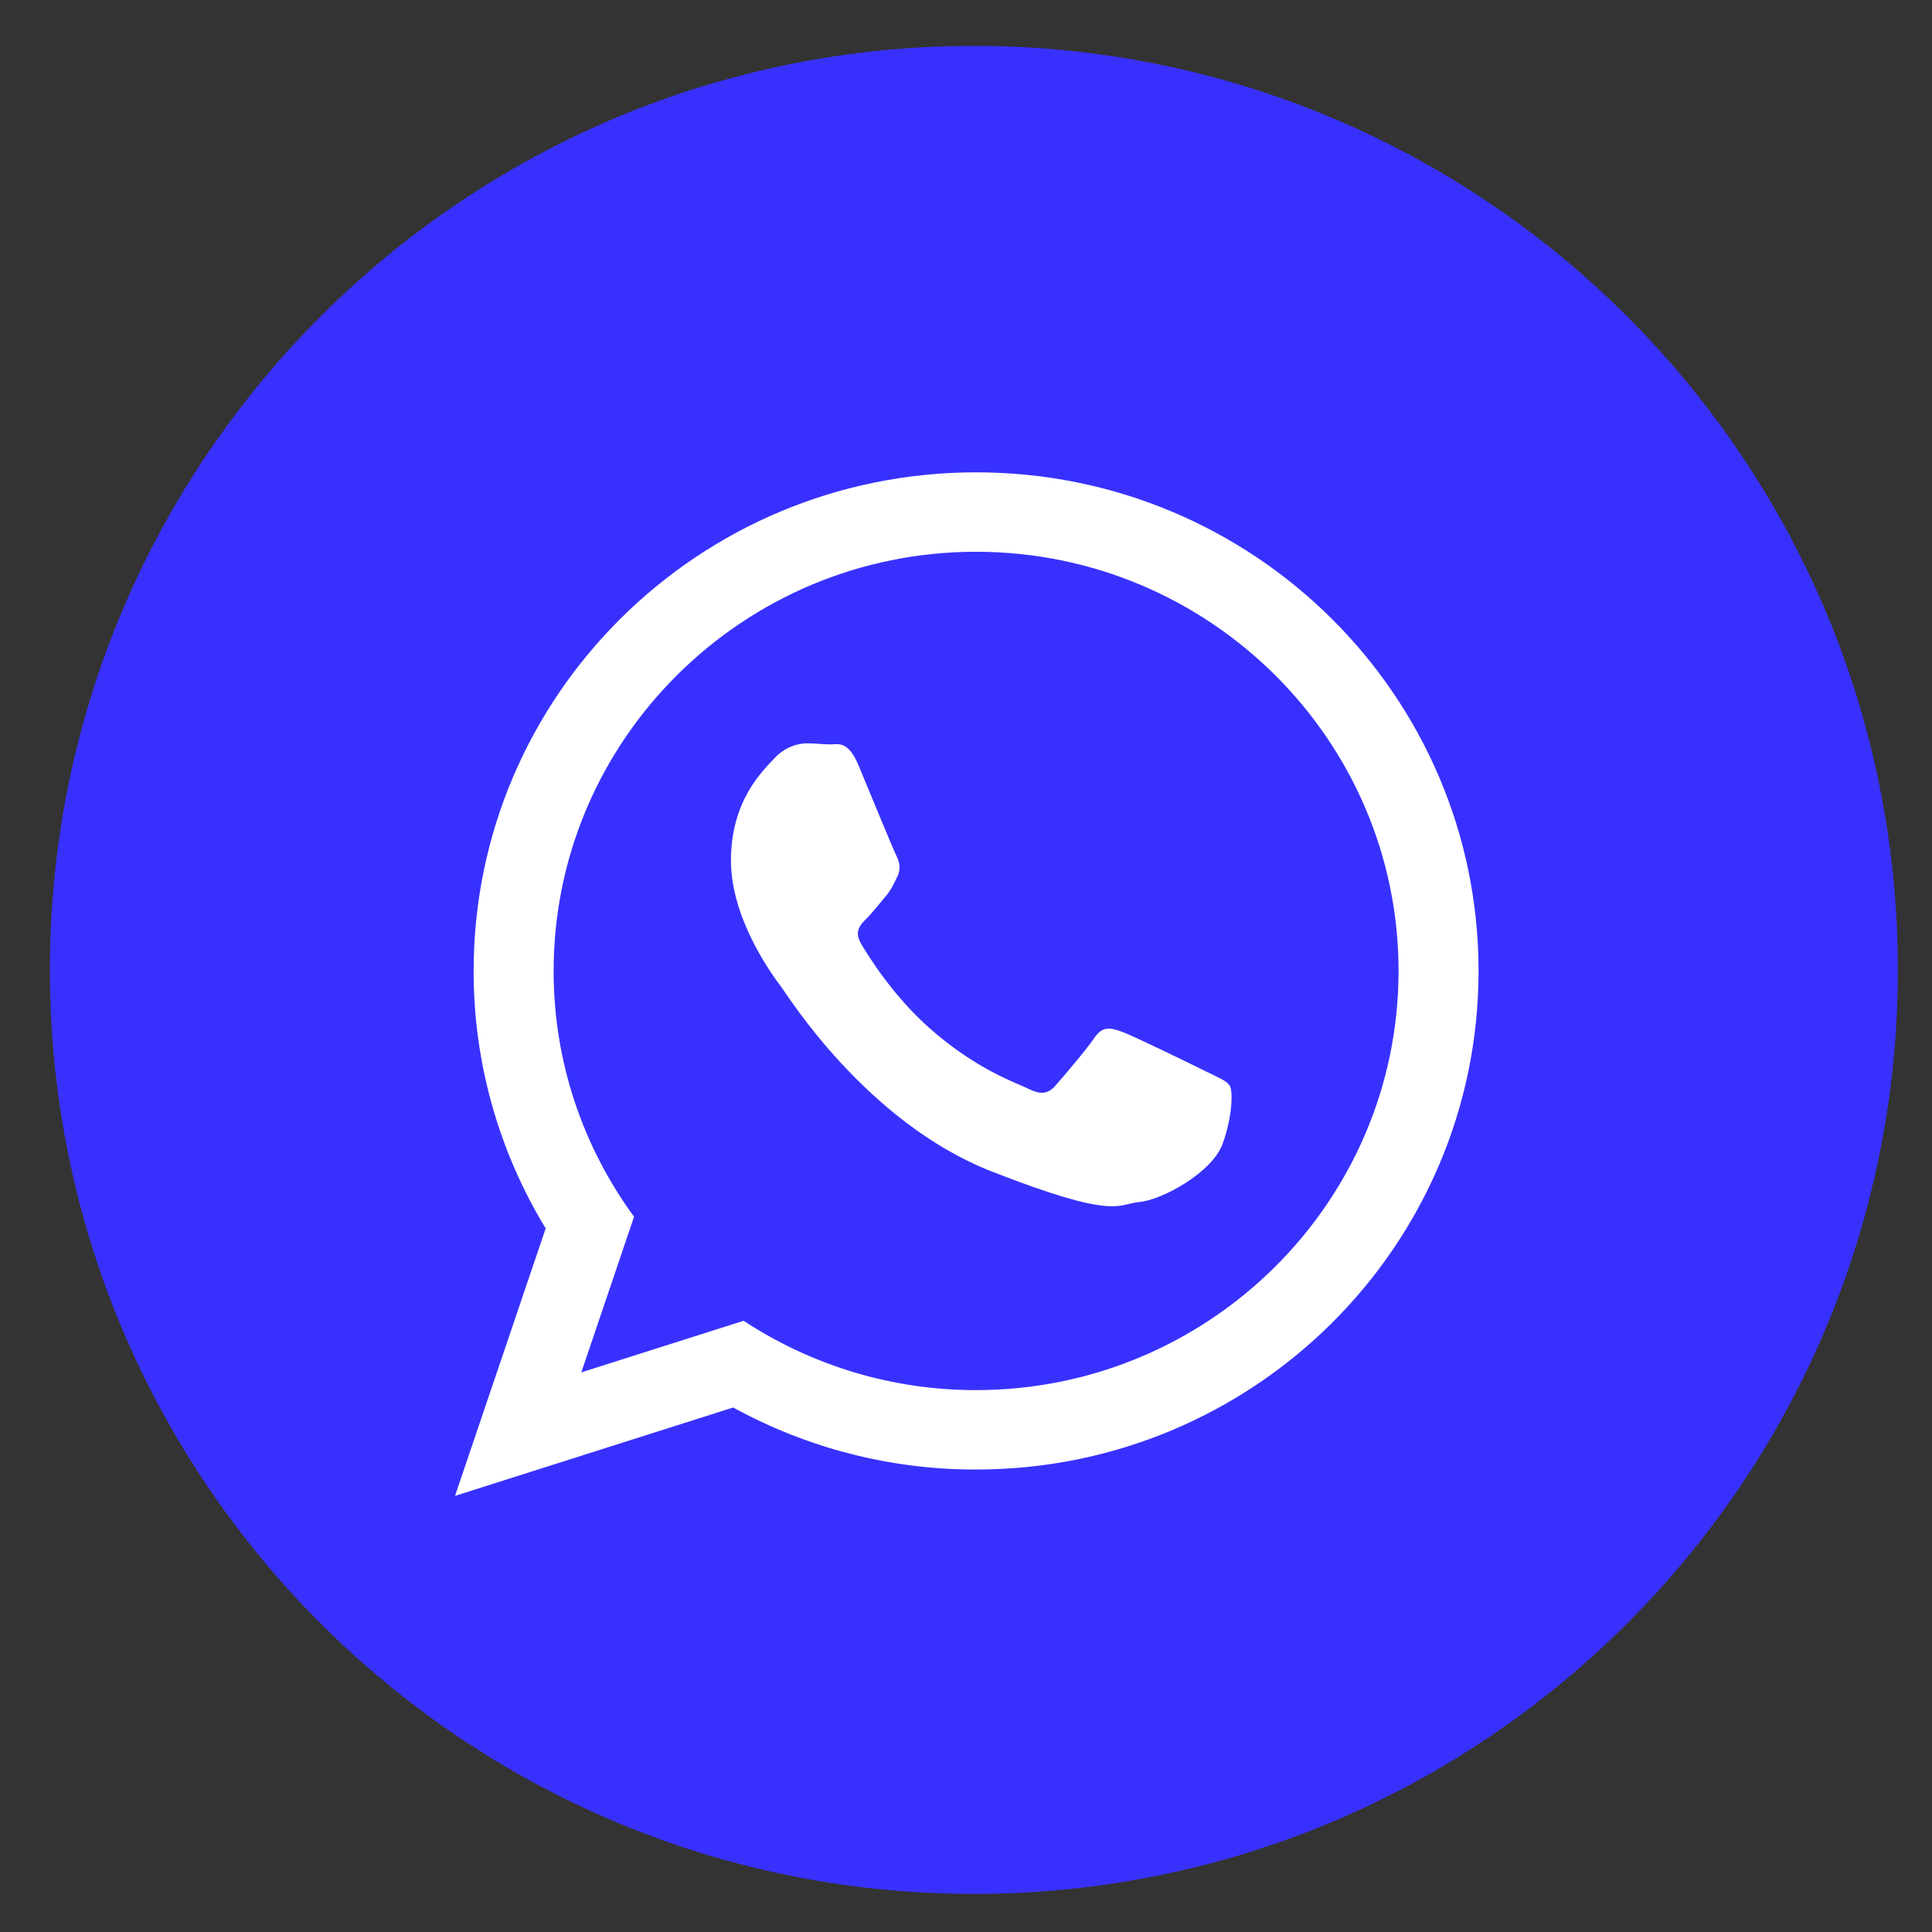 <?xml version="1.0" encoding="UTF-8"?> <svg xmlns="http://www.w3.org/2000/svg" width="27" height="27" viewBox="0 0 27 27" fill="none"><rect x="0" y="0" width="27" height="27" fill="#333333" stroke="none"/><g clip-path="url(#clip0_38_14)"><path fill-rule="evenodd" clip-rule="evenodd" d="M13.61 26.468C20.742 26.468 26.523 20.687 26.523 13.555C26.523 6.423 20.742 0.641 13.61 0.641C6.478 0.641 0.697 6.423 0.697 13.555C0.697 20.687 6.478 26.468 13.61 26.468Z" fill="#3831FE"></path><path fill-rule="evenodd" clip-rule="evenodd" d="M13.64 20.537C12.454 20.539 11.287 20.241 10.246 19.67L6.359 20.905L7.626 17.167C6.966 16.083 6.617 14.838 6.619 13.569C6.619 9.721 9.762 6.601 13.641 6.601C17.519 6.601 20.663 9.721 20.663 13.569C20.663 17.418 17.519 20.537 13.64 20.537ZM13.64 7.711C10.385 7.711 7.737 10.339 7.737 13.569C7.737 14.851 8.154 16.038 8.861 17.004L8.124 19.179L10.392 18.458C11.357 19.092 12.486 19.429 13.64 19.427C16.896 19.427 19.545 16.799 19.545 13.569C19.545 10.339 16.896 7.711 13.64 7.711ZM17.187 15.174C17.143 15.103 17.029 15.06 16.857 14.975C16.685 14.889 15.838 14.476 15.68 14.419C15.522 14.362 15.408 14.334 15.293 14.505C15.178 14.676 14.848 15.06 14.748 15.174C14.647 15.288 14.547 15.302 14.375 15.217C14.203 15.132 13.648 14.951 12.991 14.369C12.479 13.917 12.133 13.358 12.033 13.187C11.933 13.016 12.023 12.923 12.109 12.838C12.186 12.762 12.281 12.639 12.367 12.539C12.453 12.44 12.482 12.368 12.539 12.254C12.596 12.14 12.568 12.041 12.525 11.955C12.482 11.87 12.137 11.029 11.994 10.687C11.85 10.345 11.707 10.403 11.606 10.403C11.506 10.403 11.391 10.388 11.277 10.388C11.162 10.388 10.975 10.431 10.818 10.602C10.66 10.773 10.215 11.186 10.215 12.027C10.215 12.867 10.832 13.679 10.918 13.792C11.004 13.906 12.109 15.687 13.858 16.371C15.608 17.055 15.608 16.827 15.924 16.798C16.24 16.77 16.942 16.385 17.086 15.986C17.229 15.587 17.229 15.245 17.187 15.174Z" fill="white"></path></g><defs><clipPath id="clip0_38_14"><rect width="25.827" height="25.827" fill="white" transform="translate(0.697 0.641)"></rect></clipPath></defs></svg> 